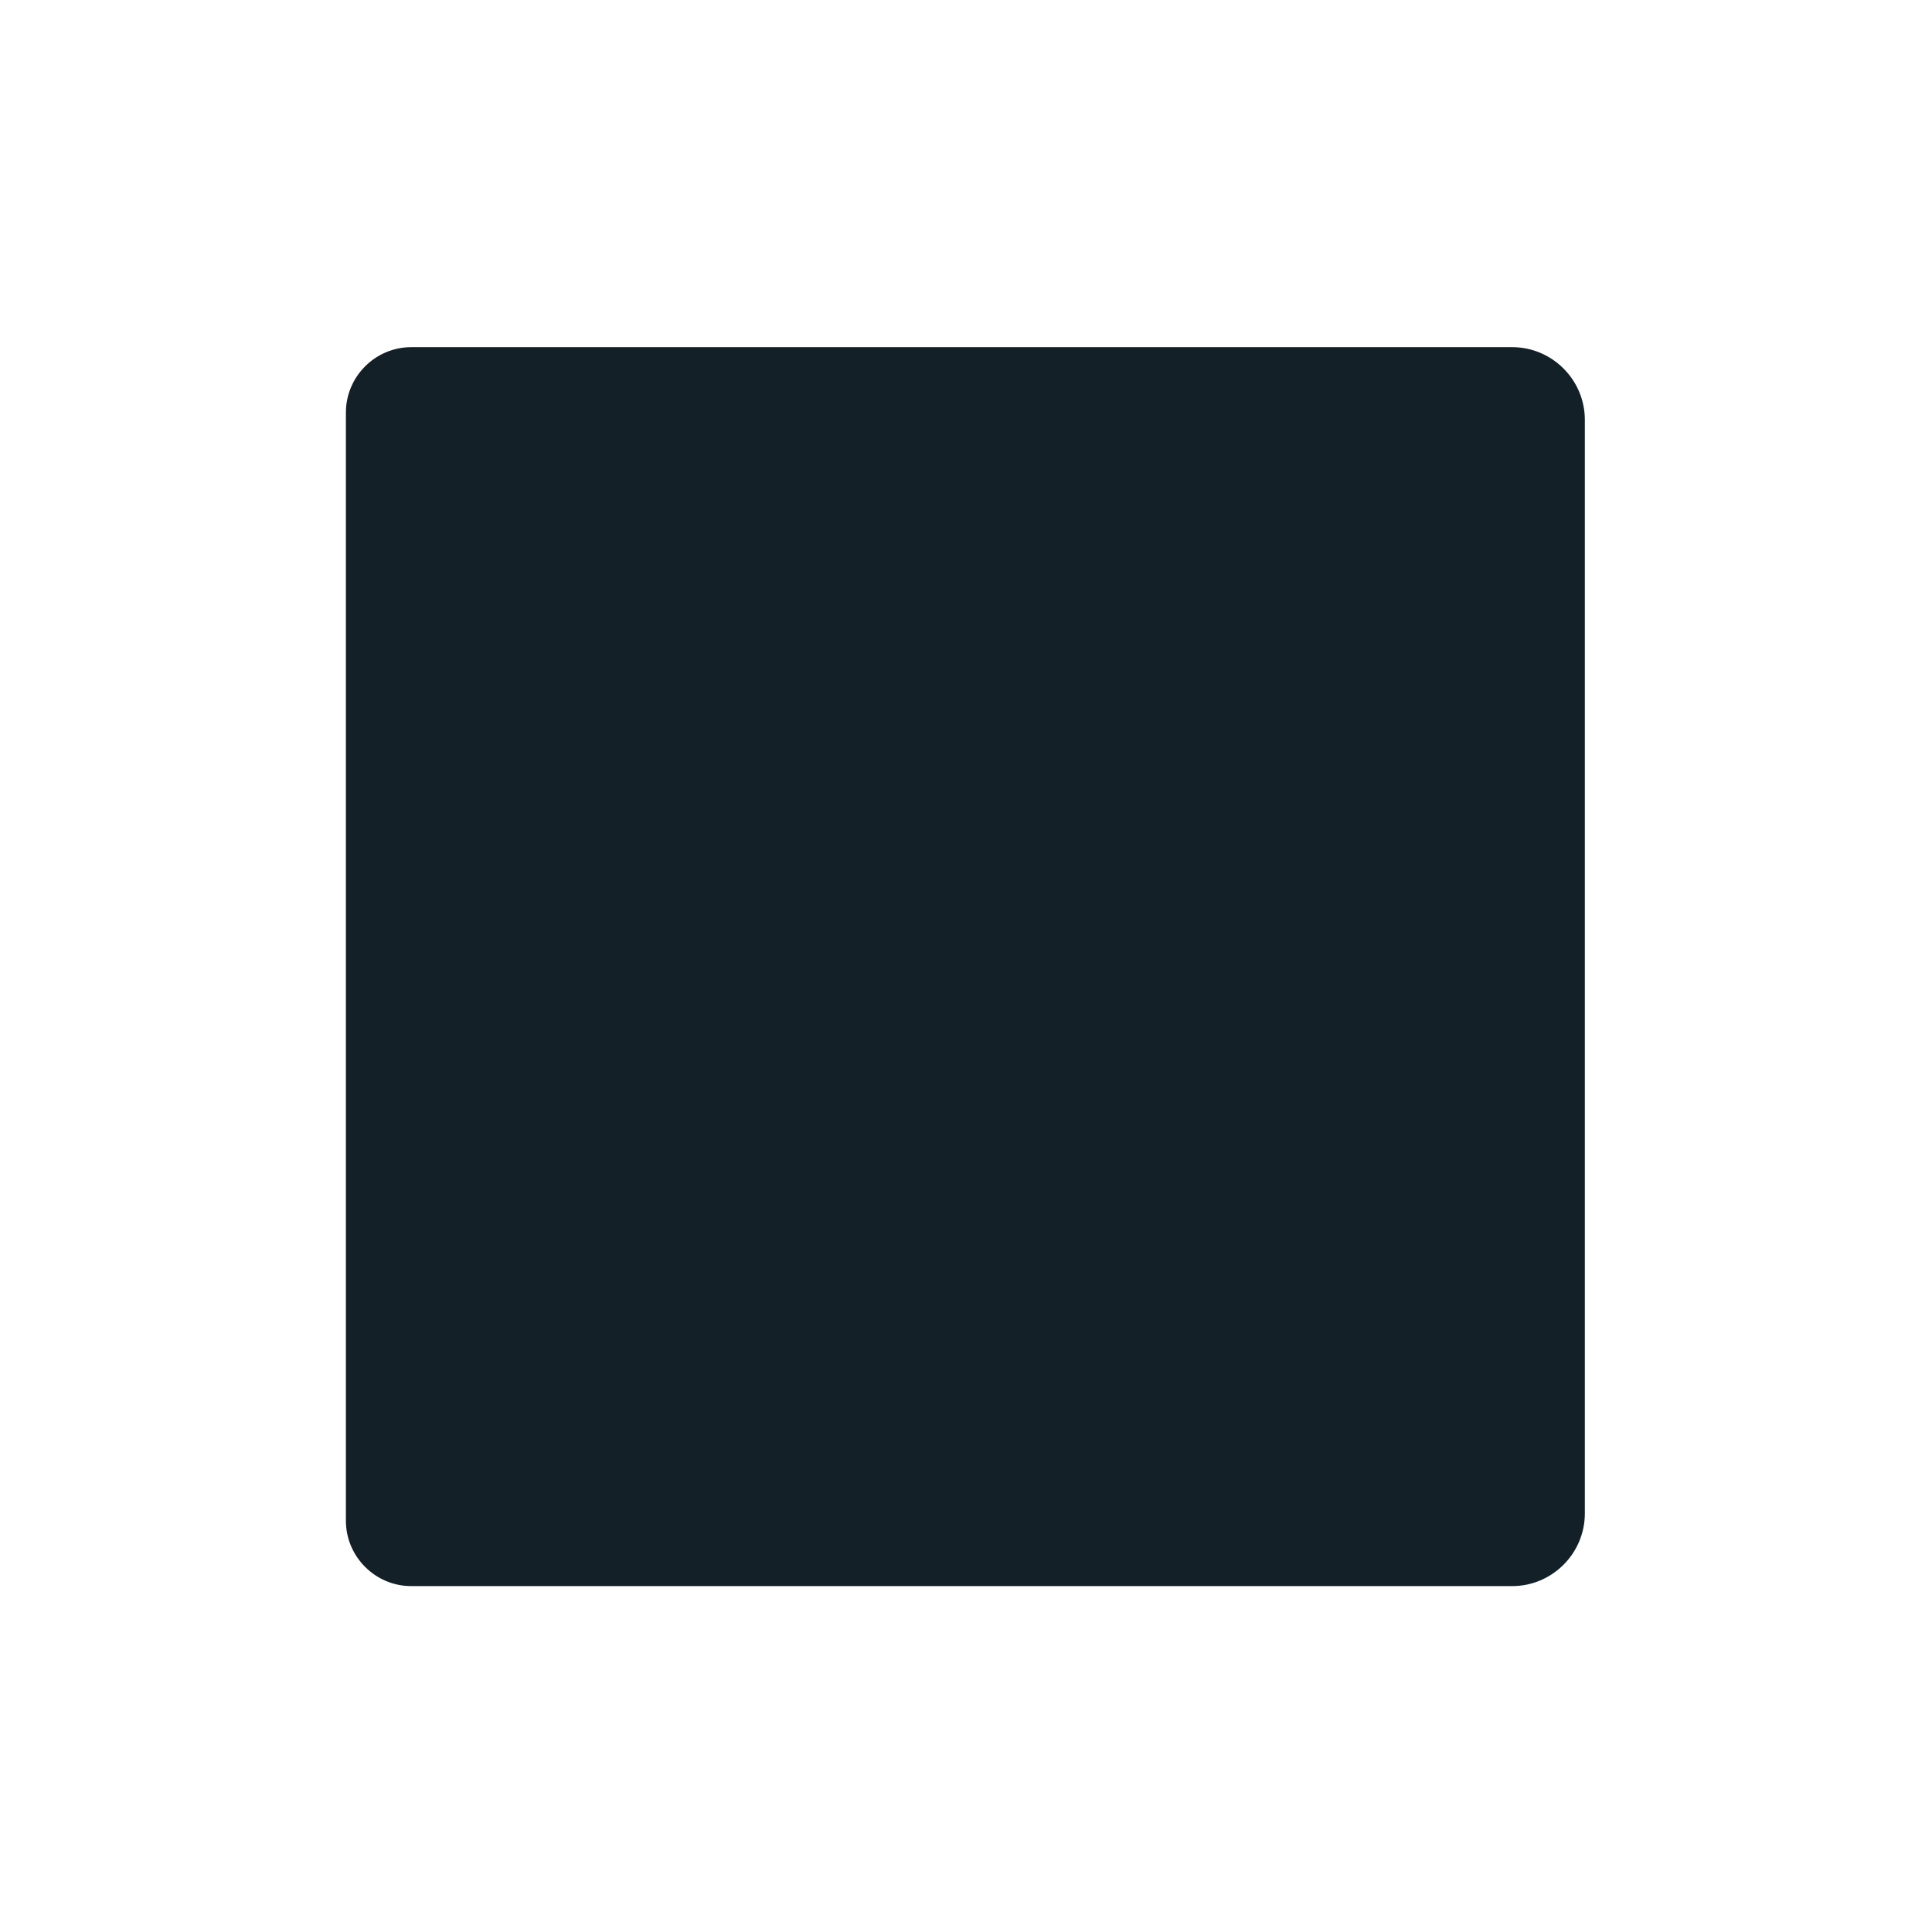 <?xml version="1.0" encoding="iso-8859-1"?>
<!-- Generator: Adobe Illustrator 18.1.1, SVG Export Plug-In . SVG Version: 6.00 Build 0)  -->
<!DOCTYPE svg PUBLIC "-//W3C//DTD SVG 1.1//EN" "http://www.w3.org/Graphics/SVG/1.1/DTD/svg11.dtd">
<svg version="1.1" id="Layer_2" xmlns="http://www.w3.org/2000/svg" xmlns:xlink="http://www.w3.org/1999/xlink" x="0px" y="0px"
	 viewBox="0 0 512 512" enable-background="new 0 0 512 512" xml:space="preserve">
<path fill="#132028" d="M420,111.249C420,100.662,411.338,92,400.751,92H108.991c-9.528,0-17.325,7.796-17.325,17.325v293.684
	c0,9.528,7.796,17.325,17.325,17.325h291.759c10.587,0,19.249-8.662,19.249-19.249V111.249z"/>
</svg>
